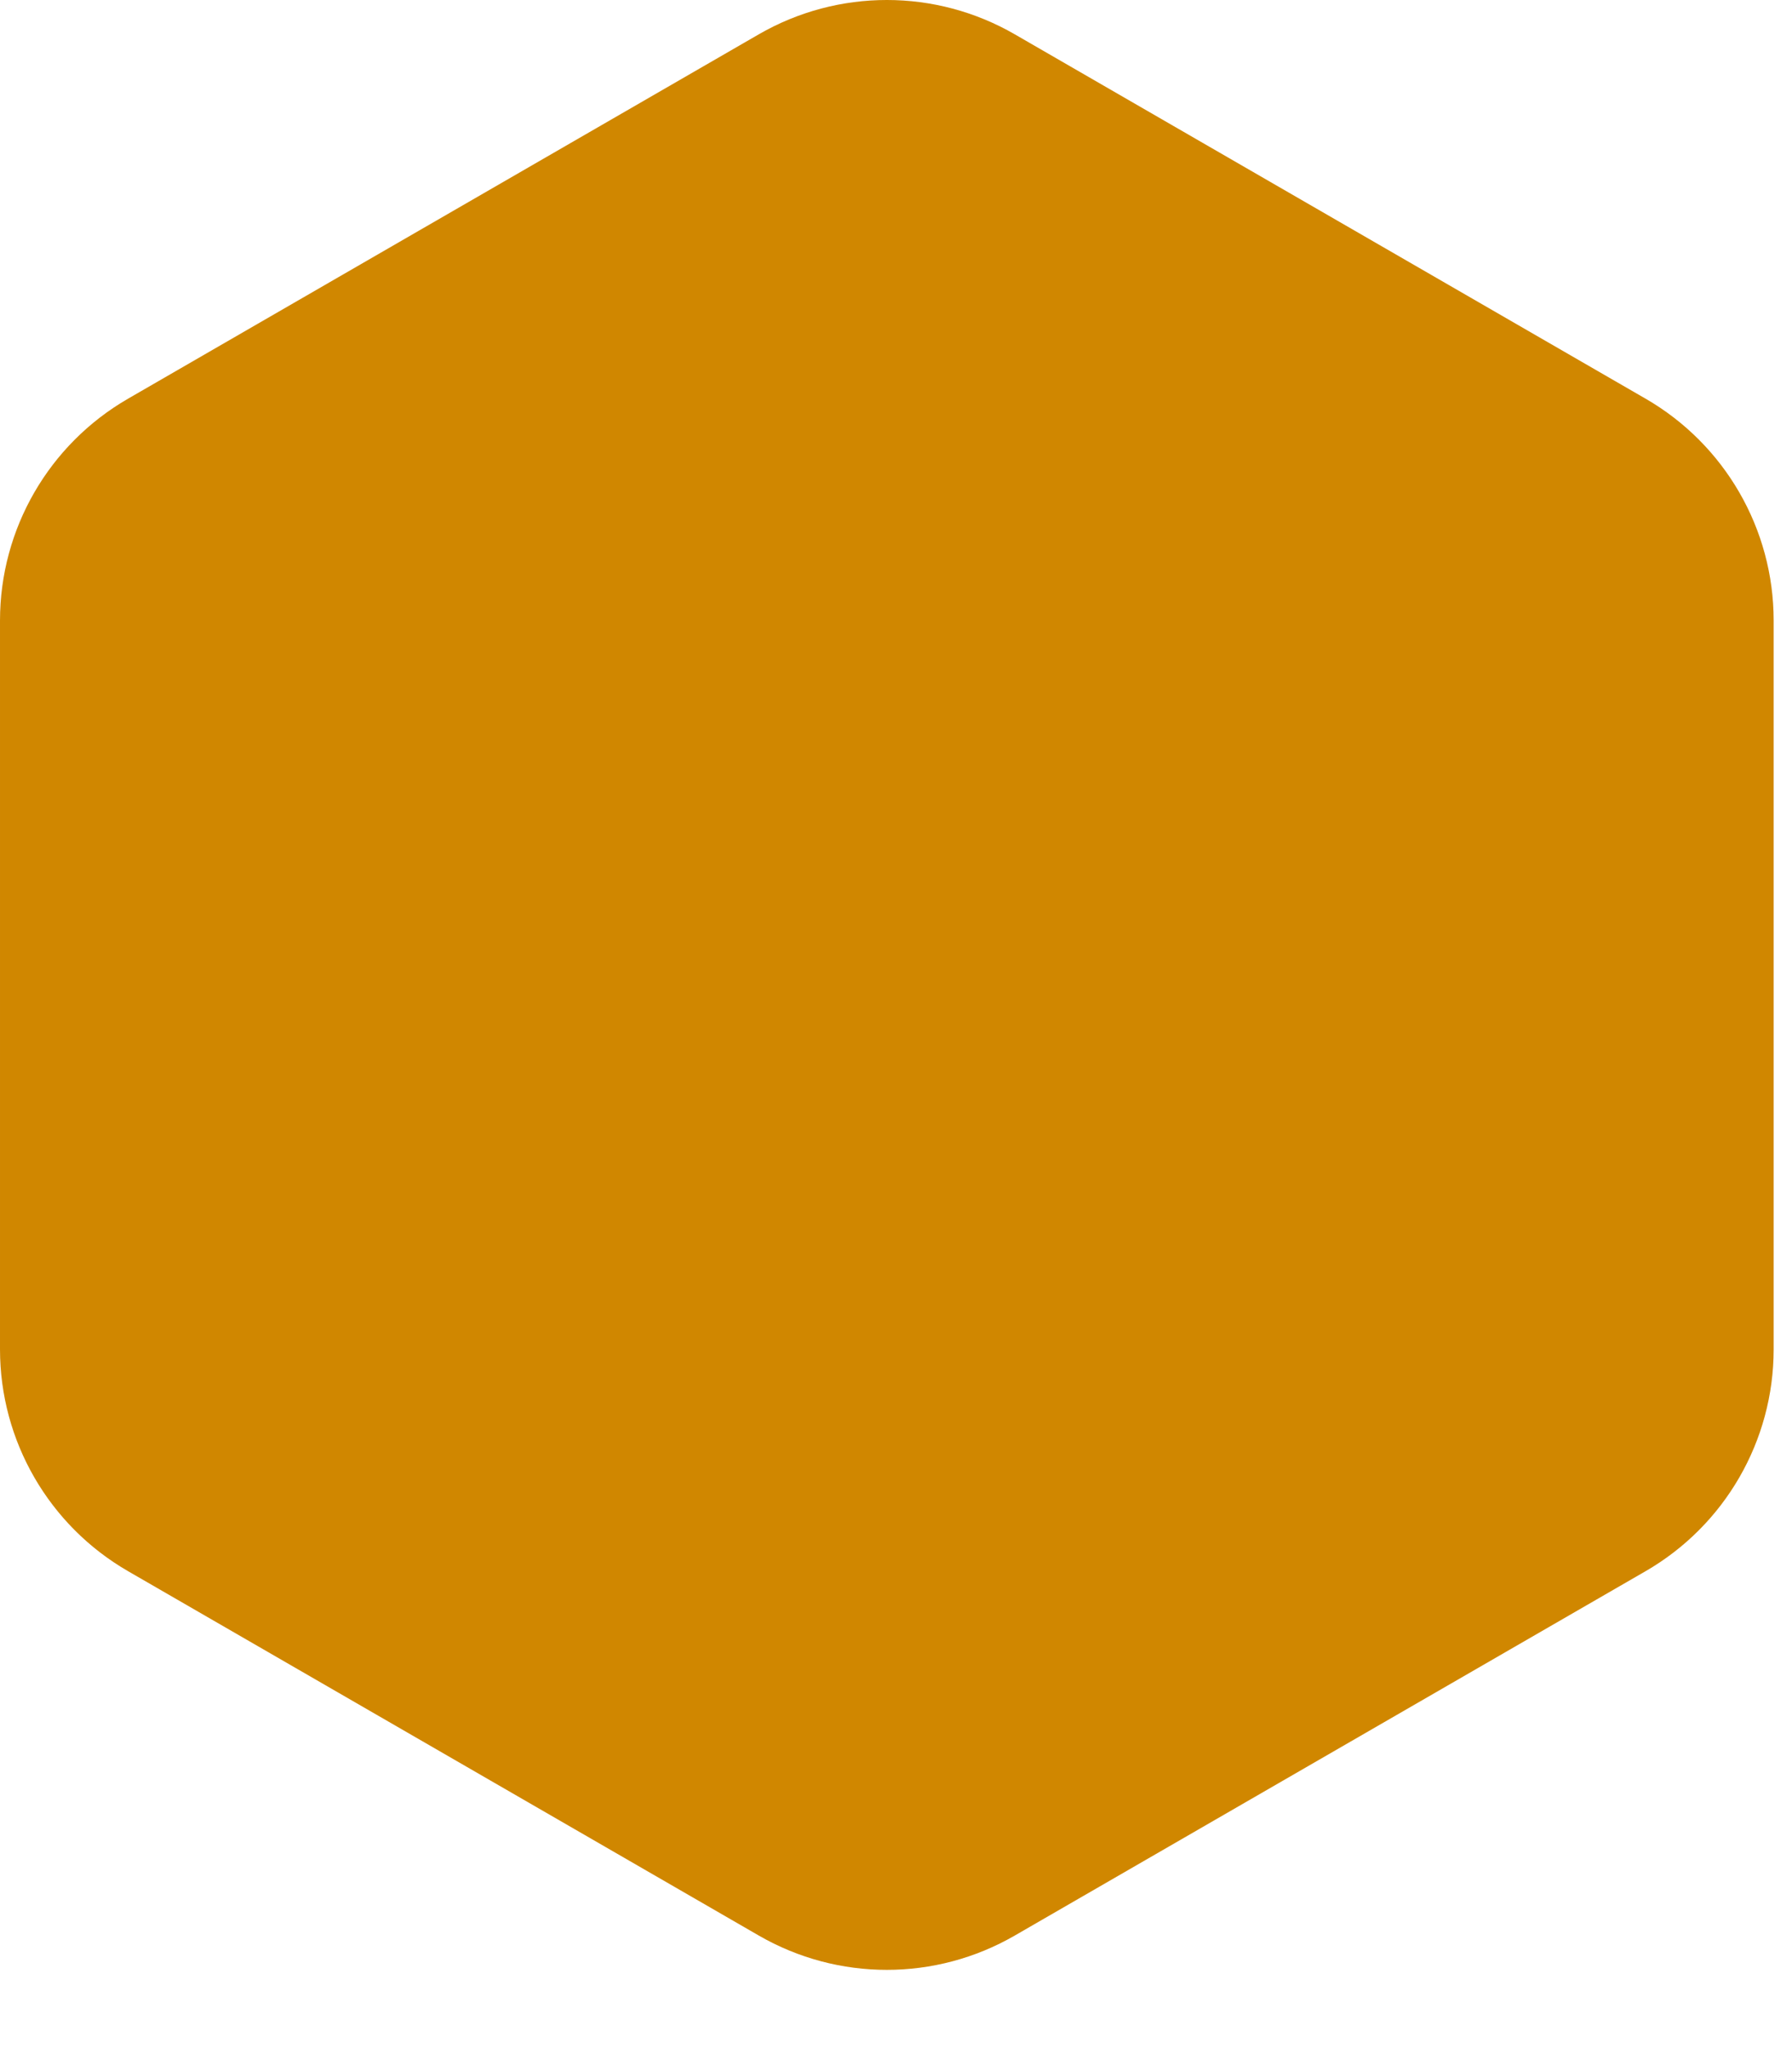 <svg width="21" height="24" viewBox="0 0 21 24" fill="none" xmlns="http://www.w3.org/2000/svg">
<path d="M8.892 0.402C9.821 -0.134 10.964 -0.134 11.892 0.402L19.285 4.67C20.213 5.206 20.785 6.196 20.785 7.268V15.804C20.785 16.876 20.213 17.866 19.285 18.402L11.892 22.67C10.964 23.206 9.821 23.206 8.892 22.67L1.5 18.402C0.572 17.866 2.95639e-05 16.876 2.95639e-05 15.804V7.268C2.95639e-05 6.196 0.572 5.206 1.5 4.67L8.892 0.402Z" fill="#D08700"/>
</svg>
